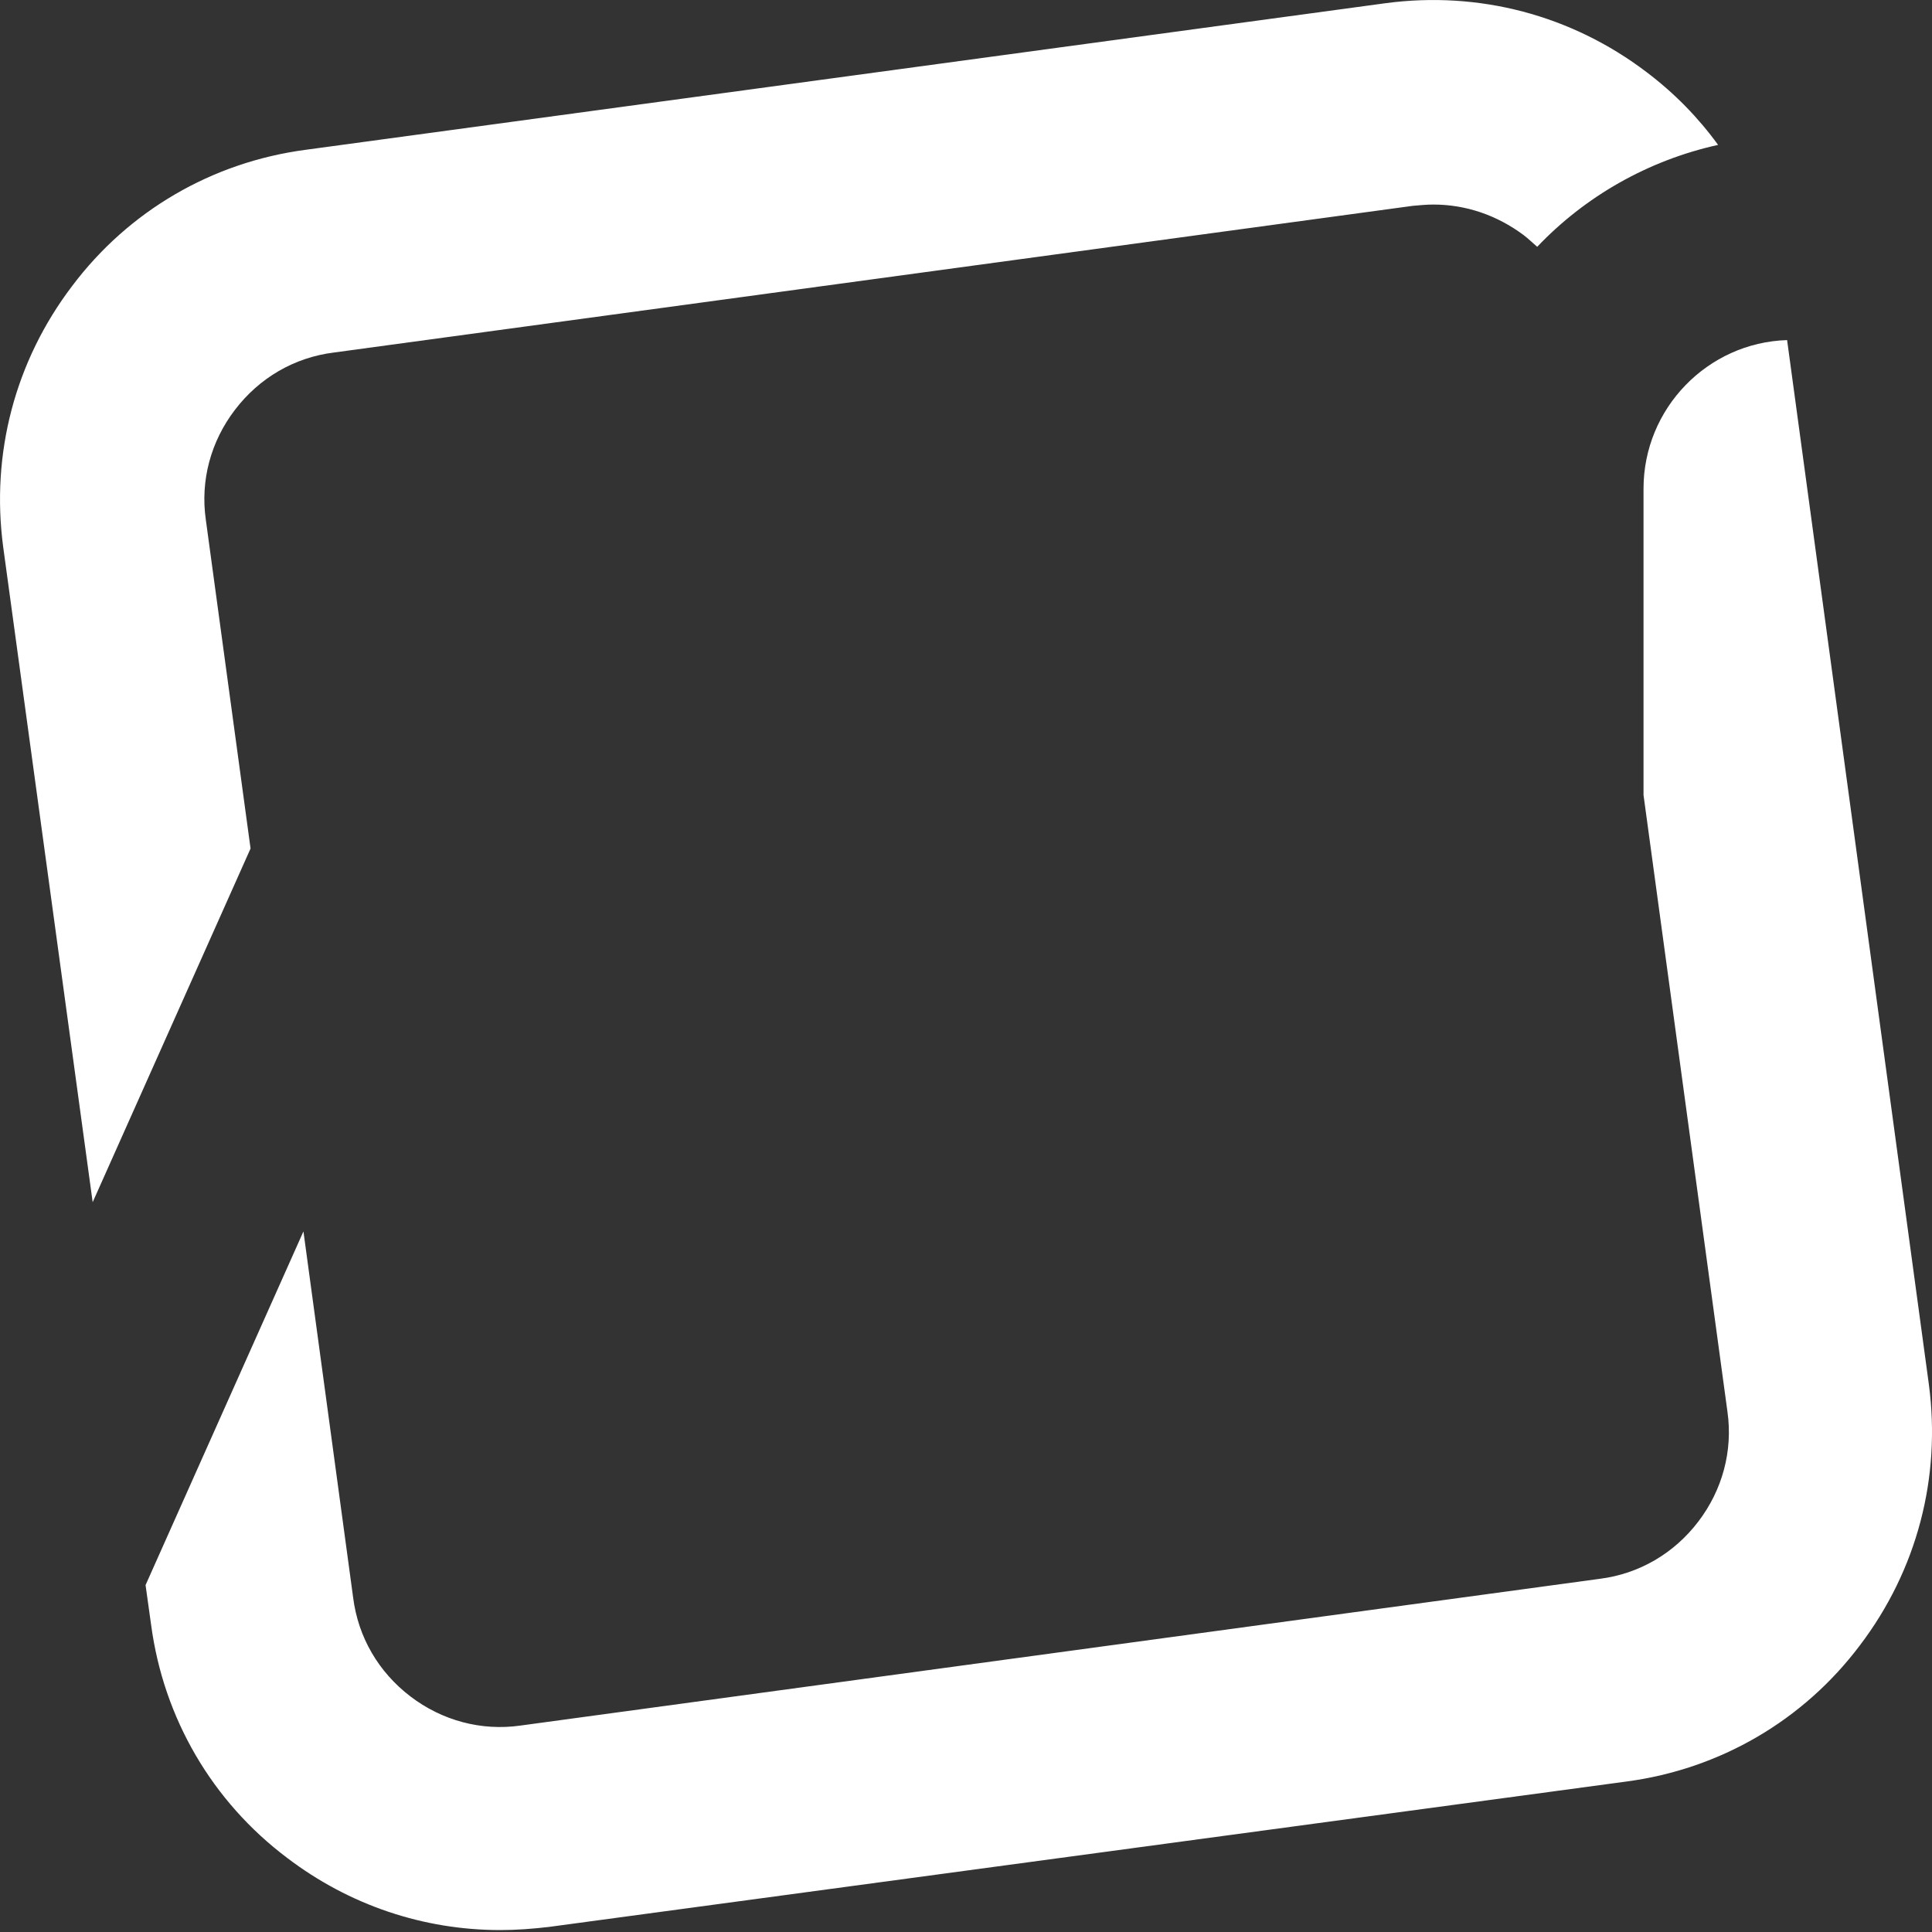 <svg width="32" height="32" viewBox="0 0 32 32" fill="none" xmlns="http://www.w3.org/2000/svg">
<rect x="0" y="0" width="32" height="32" fill="#333333" stroke="none"/>
<path d="M1.535 19.912L4.15 14.054L3.409 8.608C3.316 7.959 3.491 7.311 3.893 6.786C4.294 6.261 4.871 5.921 5.53 5.839L23.402 3.409C23.515 3.399 23.629 3.388 23.742 3.388C24.277 3.388 24.792 3.563 25.235 3.893C25.317 3.955 25.389 4.027 25.461 4.088C26.254 3.254 27.294 2.657 28.457 2.4C28.128 1.947 27.736 1.545 27.273 1.195C26.027 0.248 24.493 -0.153 22.949 0.053L5.056 2.482C3.512 2.688 2.132 3.491 1.195 4.737C0.248 5.983 -0.153 7.517 0.053 9.061L1.535 19.912Z" fill="white"/>
<path d="M31.948 22.929L29.6 5.633C28.282 5.674 27.222 6.765 27.222 8.093V13.169L28.612 23.382C28.704 24.03 28.529 24.679 28.128 25.204C27.727 25.729 27.15 26.069 26.491 26.151L8.619 28.581C7.97 28.673 7.321 28.498 6.796 28.097C6.271 27.695 5.932 27.119 5.849 26.46L5.026 20.396L2.411 26.254L2.503 26.913C2.709 28.457 3.512 29.837 4.758 30.774C5.787 31.556 7.013 31.968 8.289 31.968C8.557 31.968 8.825 31.947 9.092 31.916L26.944 29.507C28.488 29.301 29.868 28.498 30.805 27.253C31.752 26.007 32.153 24.473 31.948 22.929Z" fill="white"/>
</svg>
